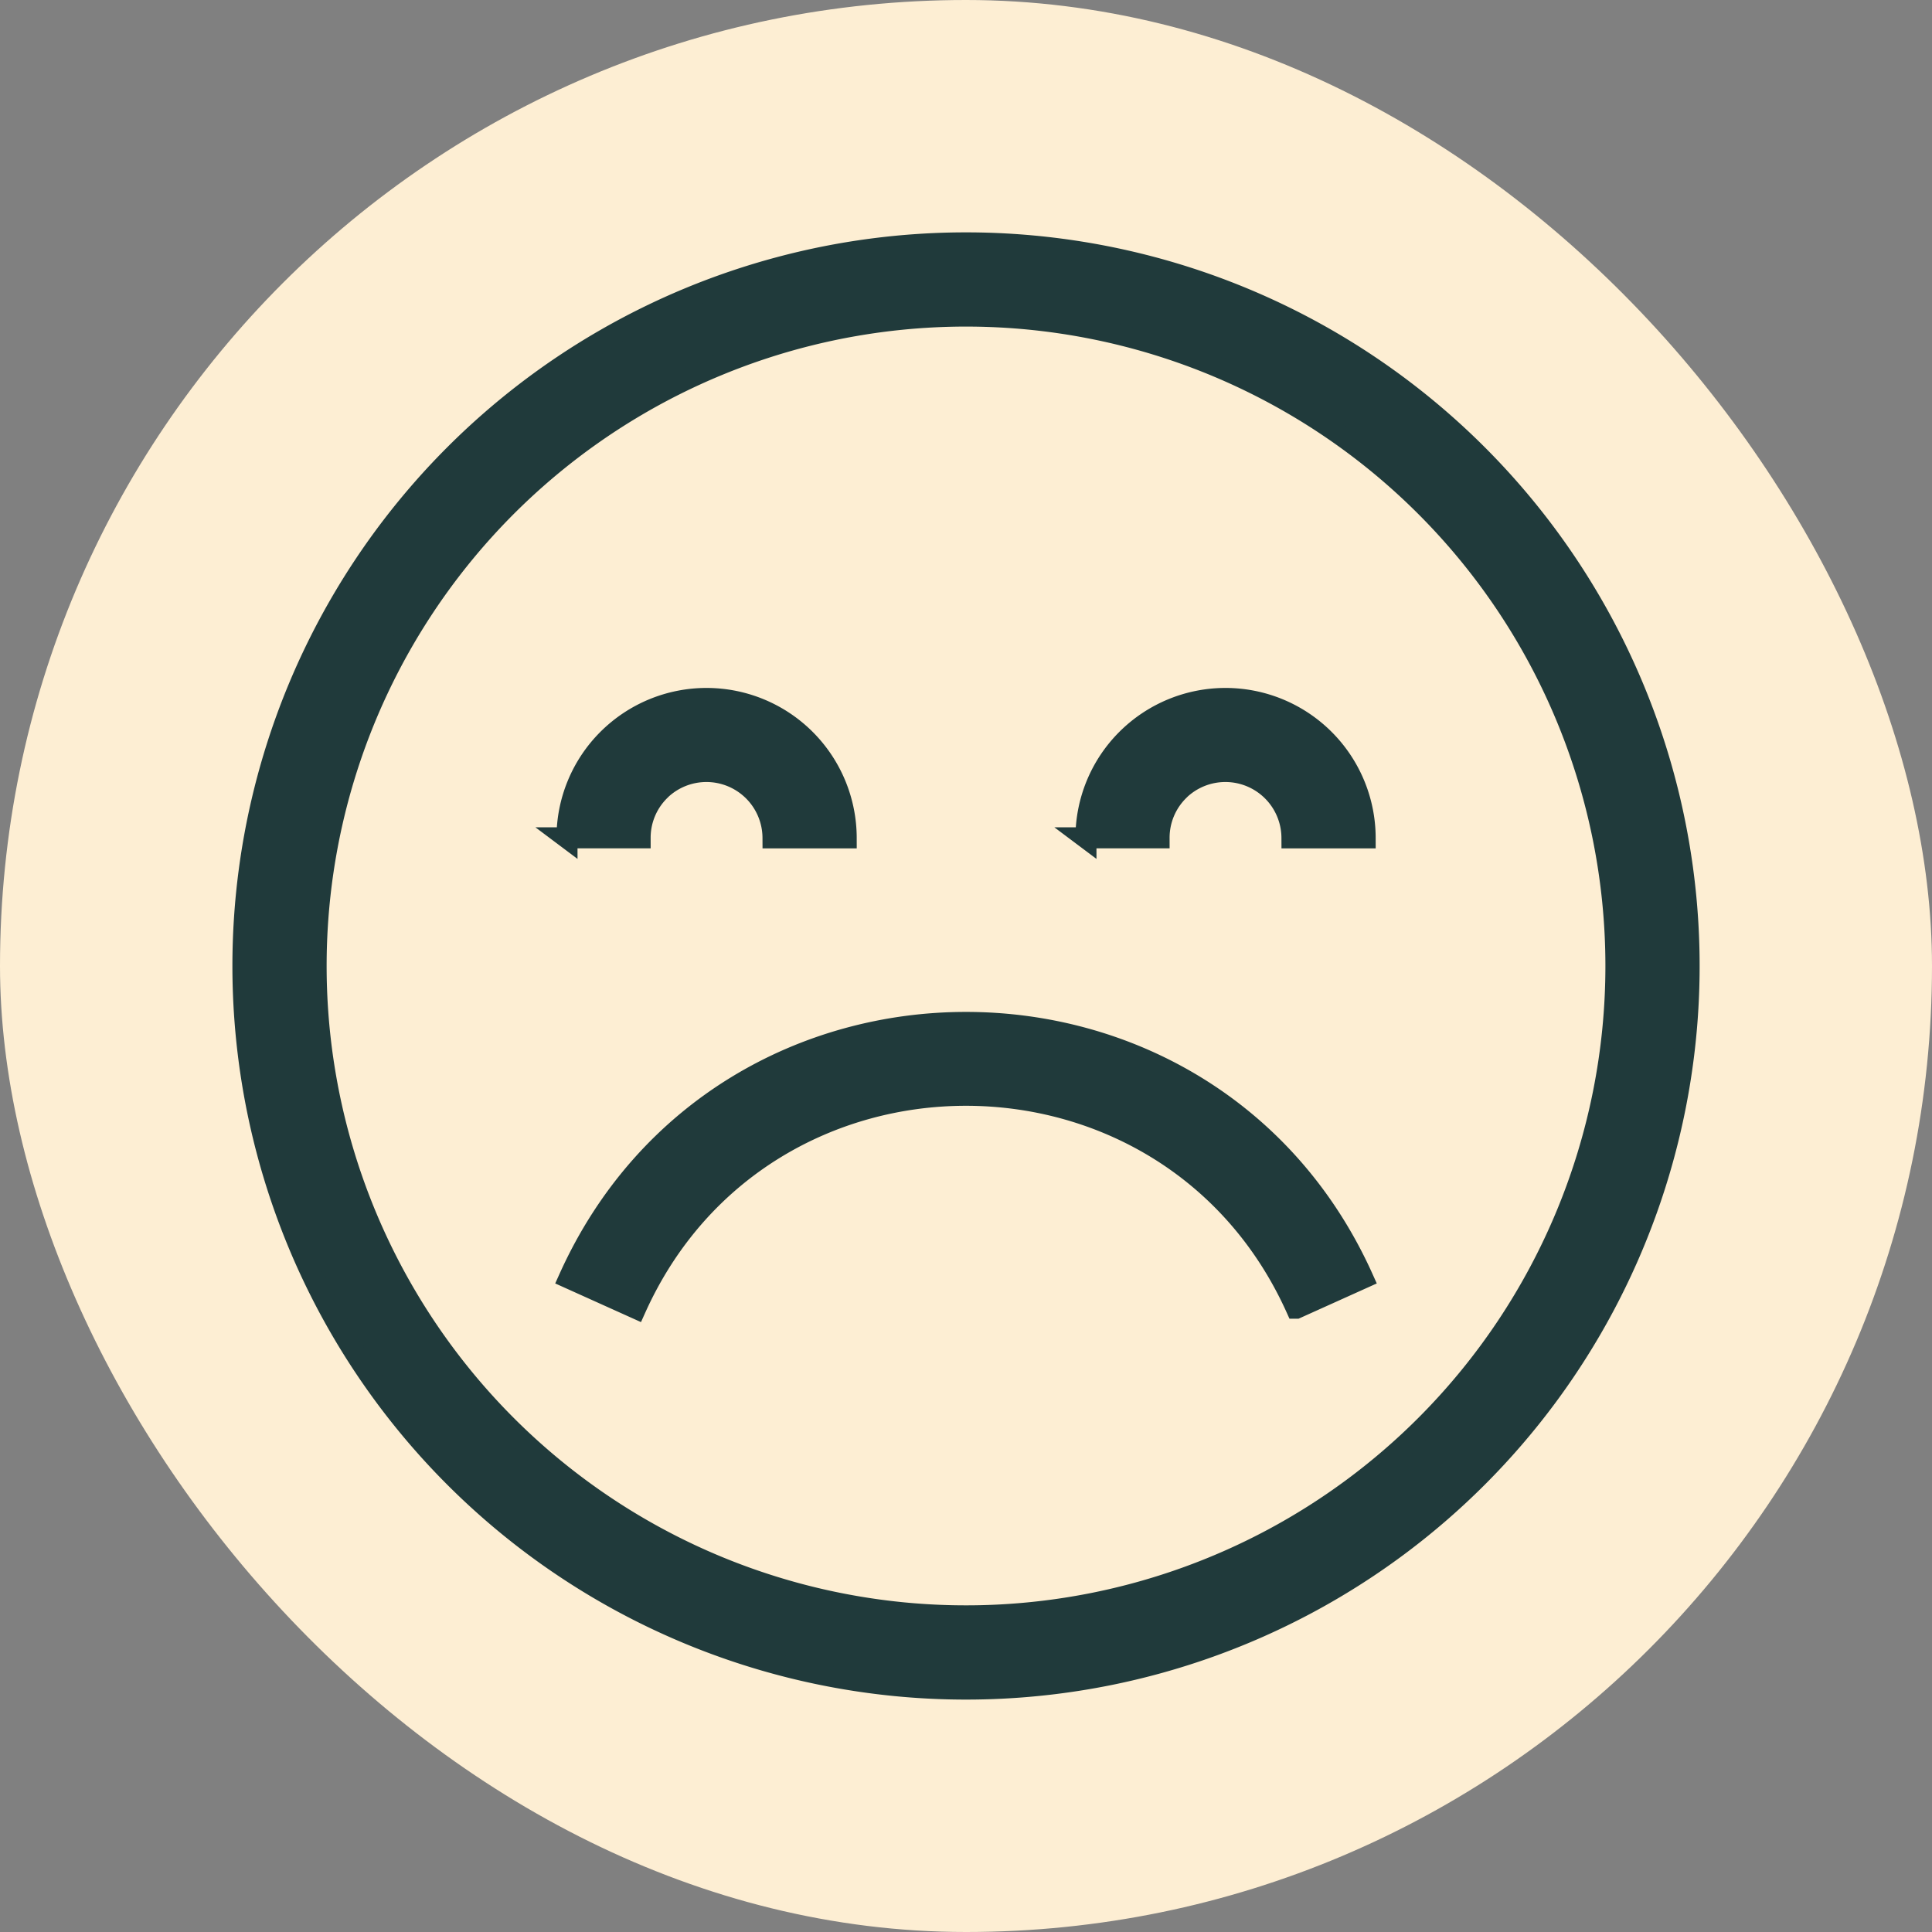 <svg xmlns="http://www.w3.org/2000/svg" width="92" height="92" viewBox="0 0 92 92">
  <rect x="0" y="0" width="92" height="92" fill="#808080" stroke="none"/>
  <g id="icon5" transform="translate(5214.5 18480.986)">
    <rect id="Rectangle_520" data-name="Rectangle 520" width="92" height="92" rx="46" transform="translate(-5214.5 -18480.986)" fill="#fdeed3"/>
    <g id="noun-sadness-6364193" transform="translate(-5212.942 -18479.43)">
      <path id="Path_5631" data-name="Path 5631" d="M44.443,10.009A34.434,34.434,0,1,1,10.009,44.443,34.434,34.434,0,0,1,44.443,10.009ZM60.169,60.74l3.173-1.43c-7.314-16.239-30.485-16.239-37.8,0l3.173,1.43c6.091-13.519,25.363-13.519,31.454,0ZM50.15,38.34h3.487a3.151,3.151,0,0,1,.926-2.236V36.1a3.17,3.17,0,0,1,5.4,2.243h3.487a6.652,6.652,0,0,0-11.347-4.7l0,0a6.623,6.623,0,0,0-1.949,4.7Zm-24.712,0h3.487a3.151,3.151,0,0,1,.926-2.236V36.1a3.17,3.17,0,0,1,5.4,2.243h3.487a6.652,6.652,0,0,0-11.347-4.7l0,0a6.62,6.62,0,0,0-1.949,4.7ZM66.326,22.56a30.947,30.947,0,1,0,0,43.765A30.947,30.947,0,0,0,66.326,22.56Z" fill="#203a3b" stroke="#203a3b" stroke-width="1" fill-rule="evenodd"/>
    </g>
  </g>
</svg>
